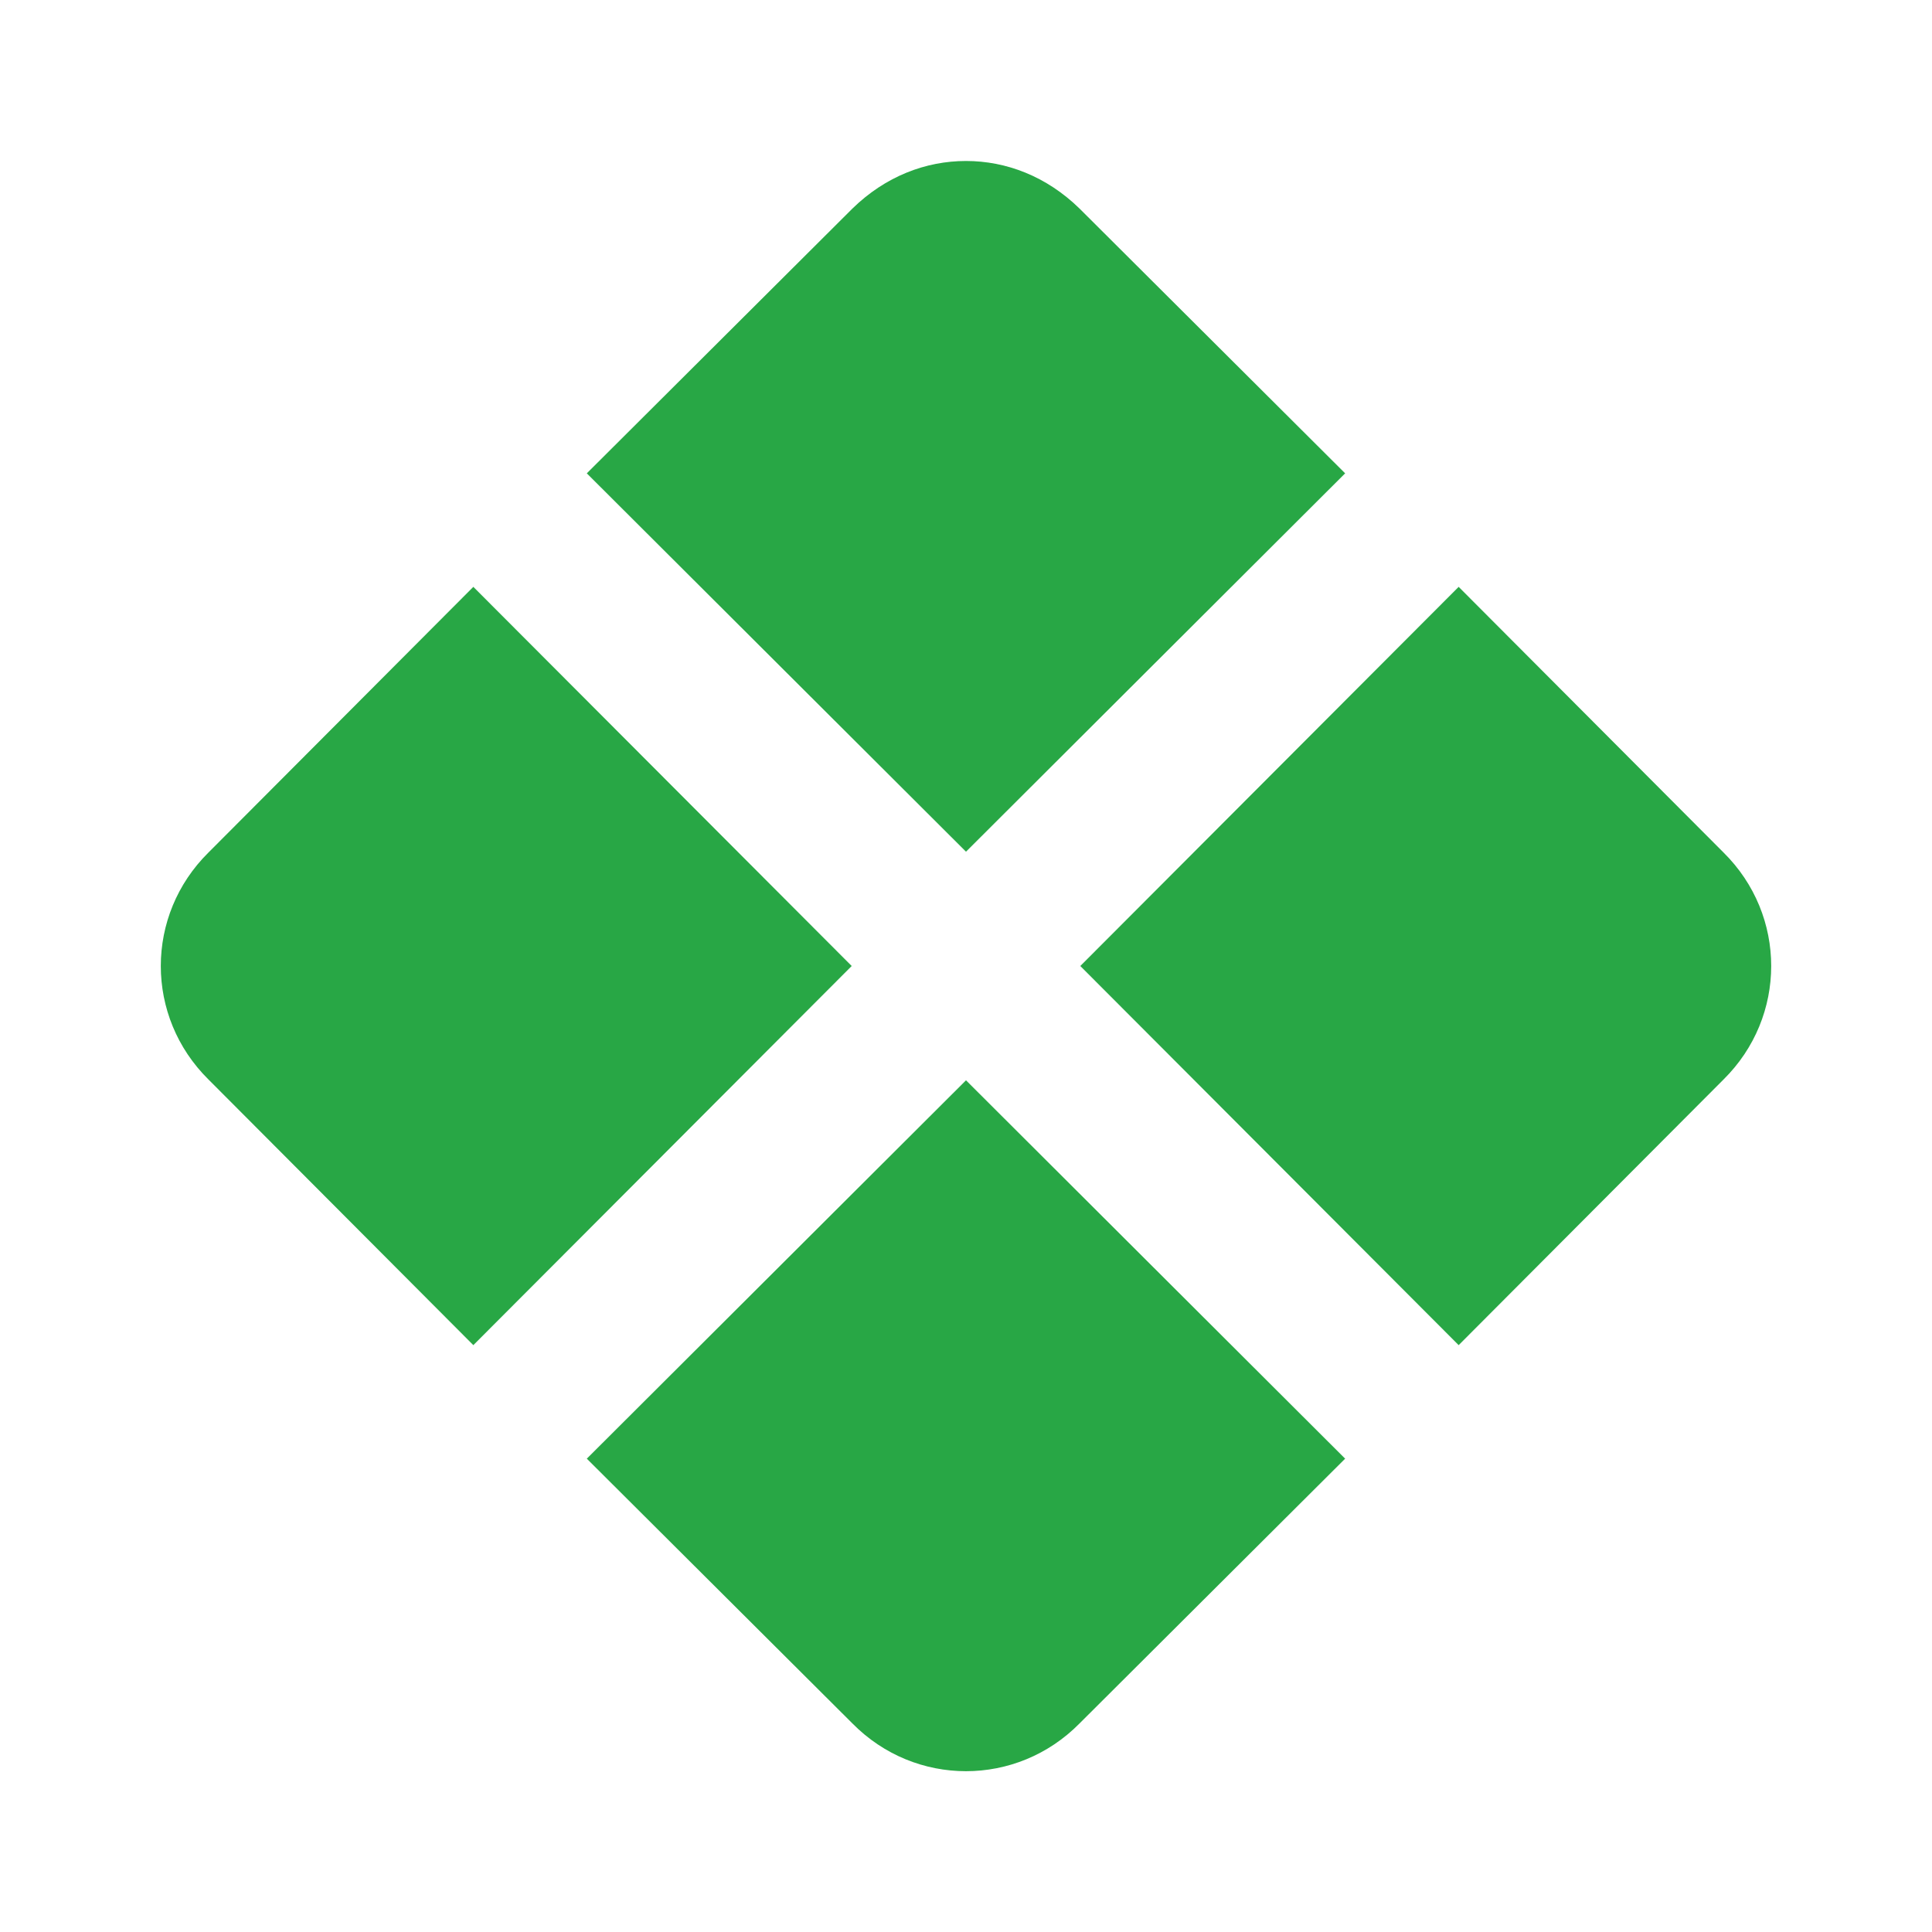 <svg width="37" height="37" viewBox="0 0 37 37" fill="none" xmlns="http://www.w3.org/2000/svg">
<path d="M18.5 3.083C17.729 3.083 16.958 3.376 16.326 3.993L11.238 9.065L18.5 16.311L25.761 9.065L20.673 3.993C20.041 3.376 19.27 3.083 18.5 3.083ZM9.065 11.239L3.993 16.326C2.775 17.529 2.775 19.471 3.993 20.674L9.065 25.761L16.311 18.5L9.065 11.239ZM27.935 11.239L20.689 18.5L27.935 25.761L33.007 20.674C34.225 19.471 34.225 17.529 33.007 16.326L27.935 11.239ZM18.5 20.689L11.238 27.935L16.326 33.007C17.528 34.225 19.471 34.225 20.673 33.007L25.761 27.935L18.5 20.689Z" fill="#28A745"/>
</svg>
